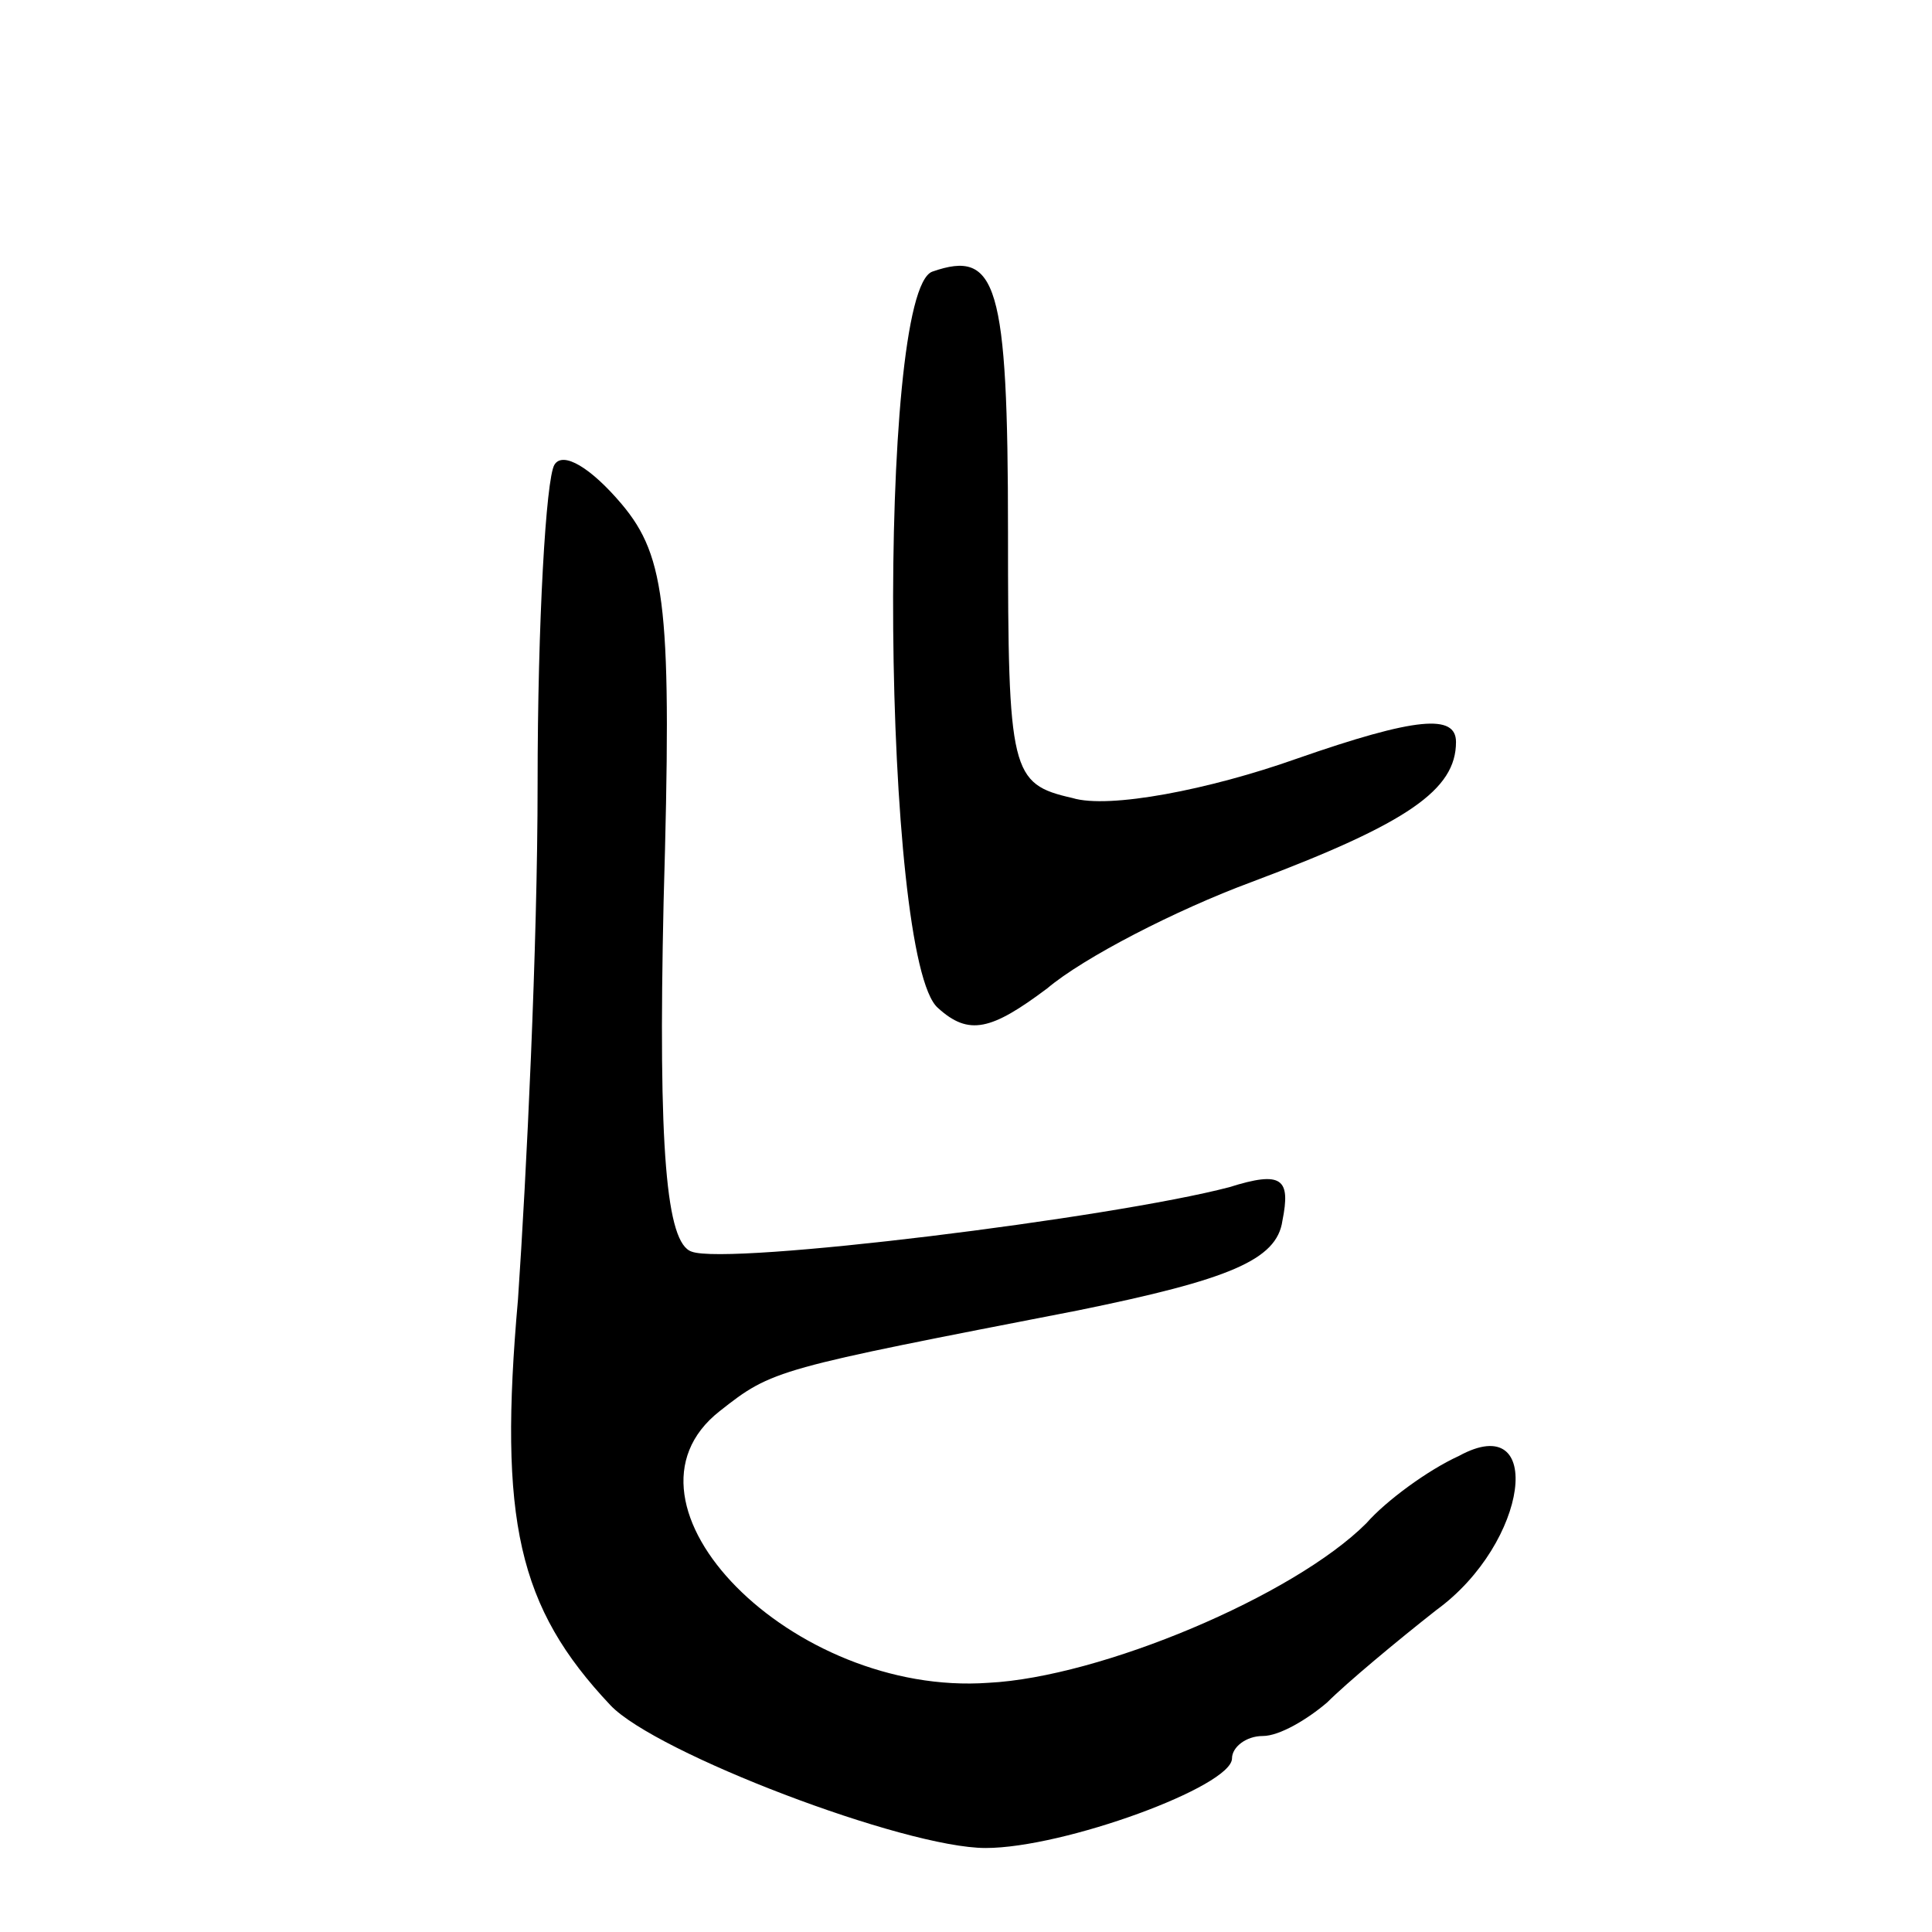 <?xml version="1.0" standalone="no"?>
<!DOCTYPE svg PUBLIC "-//W3C//DTD SVG 20010904//EN"
 "http://www.w3.org/TR/2001/REC-SVG-20010904/DTD/svg10.dtd">
<svg version="1.0" xmlns="http://www.w3.org/2000/svg"
 width="69pt" height="69pt" viewBox="0 0 69 69"
 preserveAspectRatio="xMidYMid meet">
<g transform="translate(0,69) scale(0.1,-0.1)"
fill="#000000" stroke="none">
<path d="M333 593 c-20 -7 -18 -246 2 -263 11 -10 19 -8 39 7 13 11 46 28 73
38 56 21 73 33 73 50 0 10 -14 9 -57 -6 -31 -11 -67 -18 -80 -14 -22 5 -23 9
-23 95 0 89 -4 101 -27 93z"/>
<path d="M198 524 c-3 -5 -6 -56 -6 -114 0 -58 -4 -140 -7 -184 -7 -79 0 -110
33 -145 16 -17 105 -51 134 -51 28 0 88 22 88 32 0 4 5 8 11 8 6 0 16 6 23 12
7 7 25 22 39 33 33 24 39 72 8 55 -11 -5 -26 -16 -33 -24 -26 -26 -95 -55
-135 -57 -70 -5 -138 64 -96 97 19 15 20 15 128 36 54 11 71 18 73 32 3 15 0
18 -19 12 -42 -11 -179 -28 -192 -23 -9 3 -12 36 -10 125 3 104 1 123 -15 142
-11 13 -21 19 -24 14z"/>
</g>
</svg>
